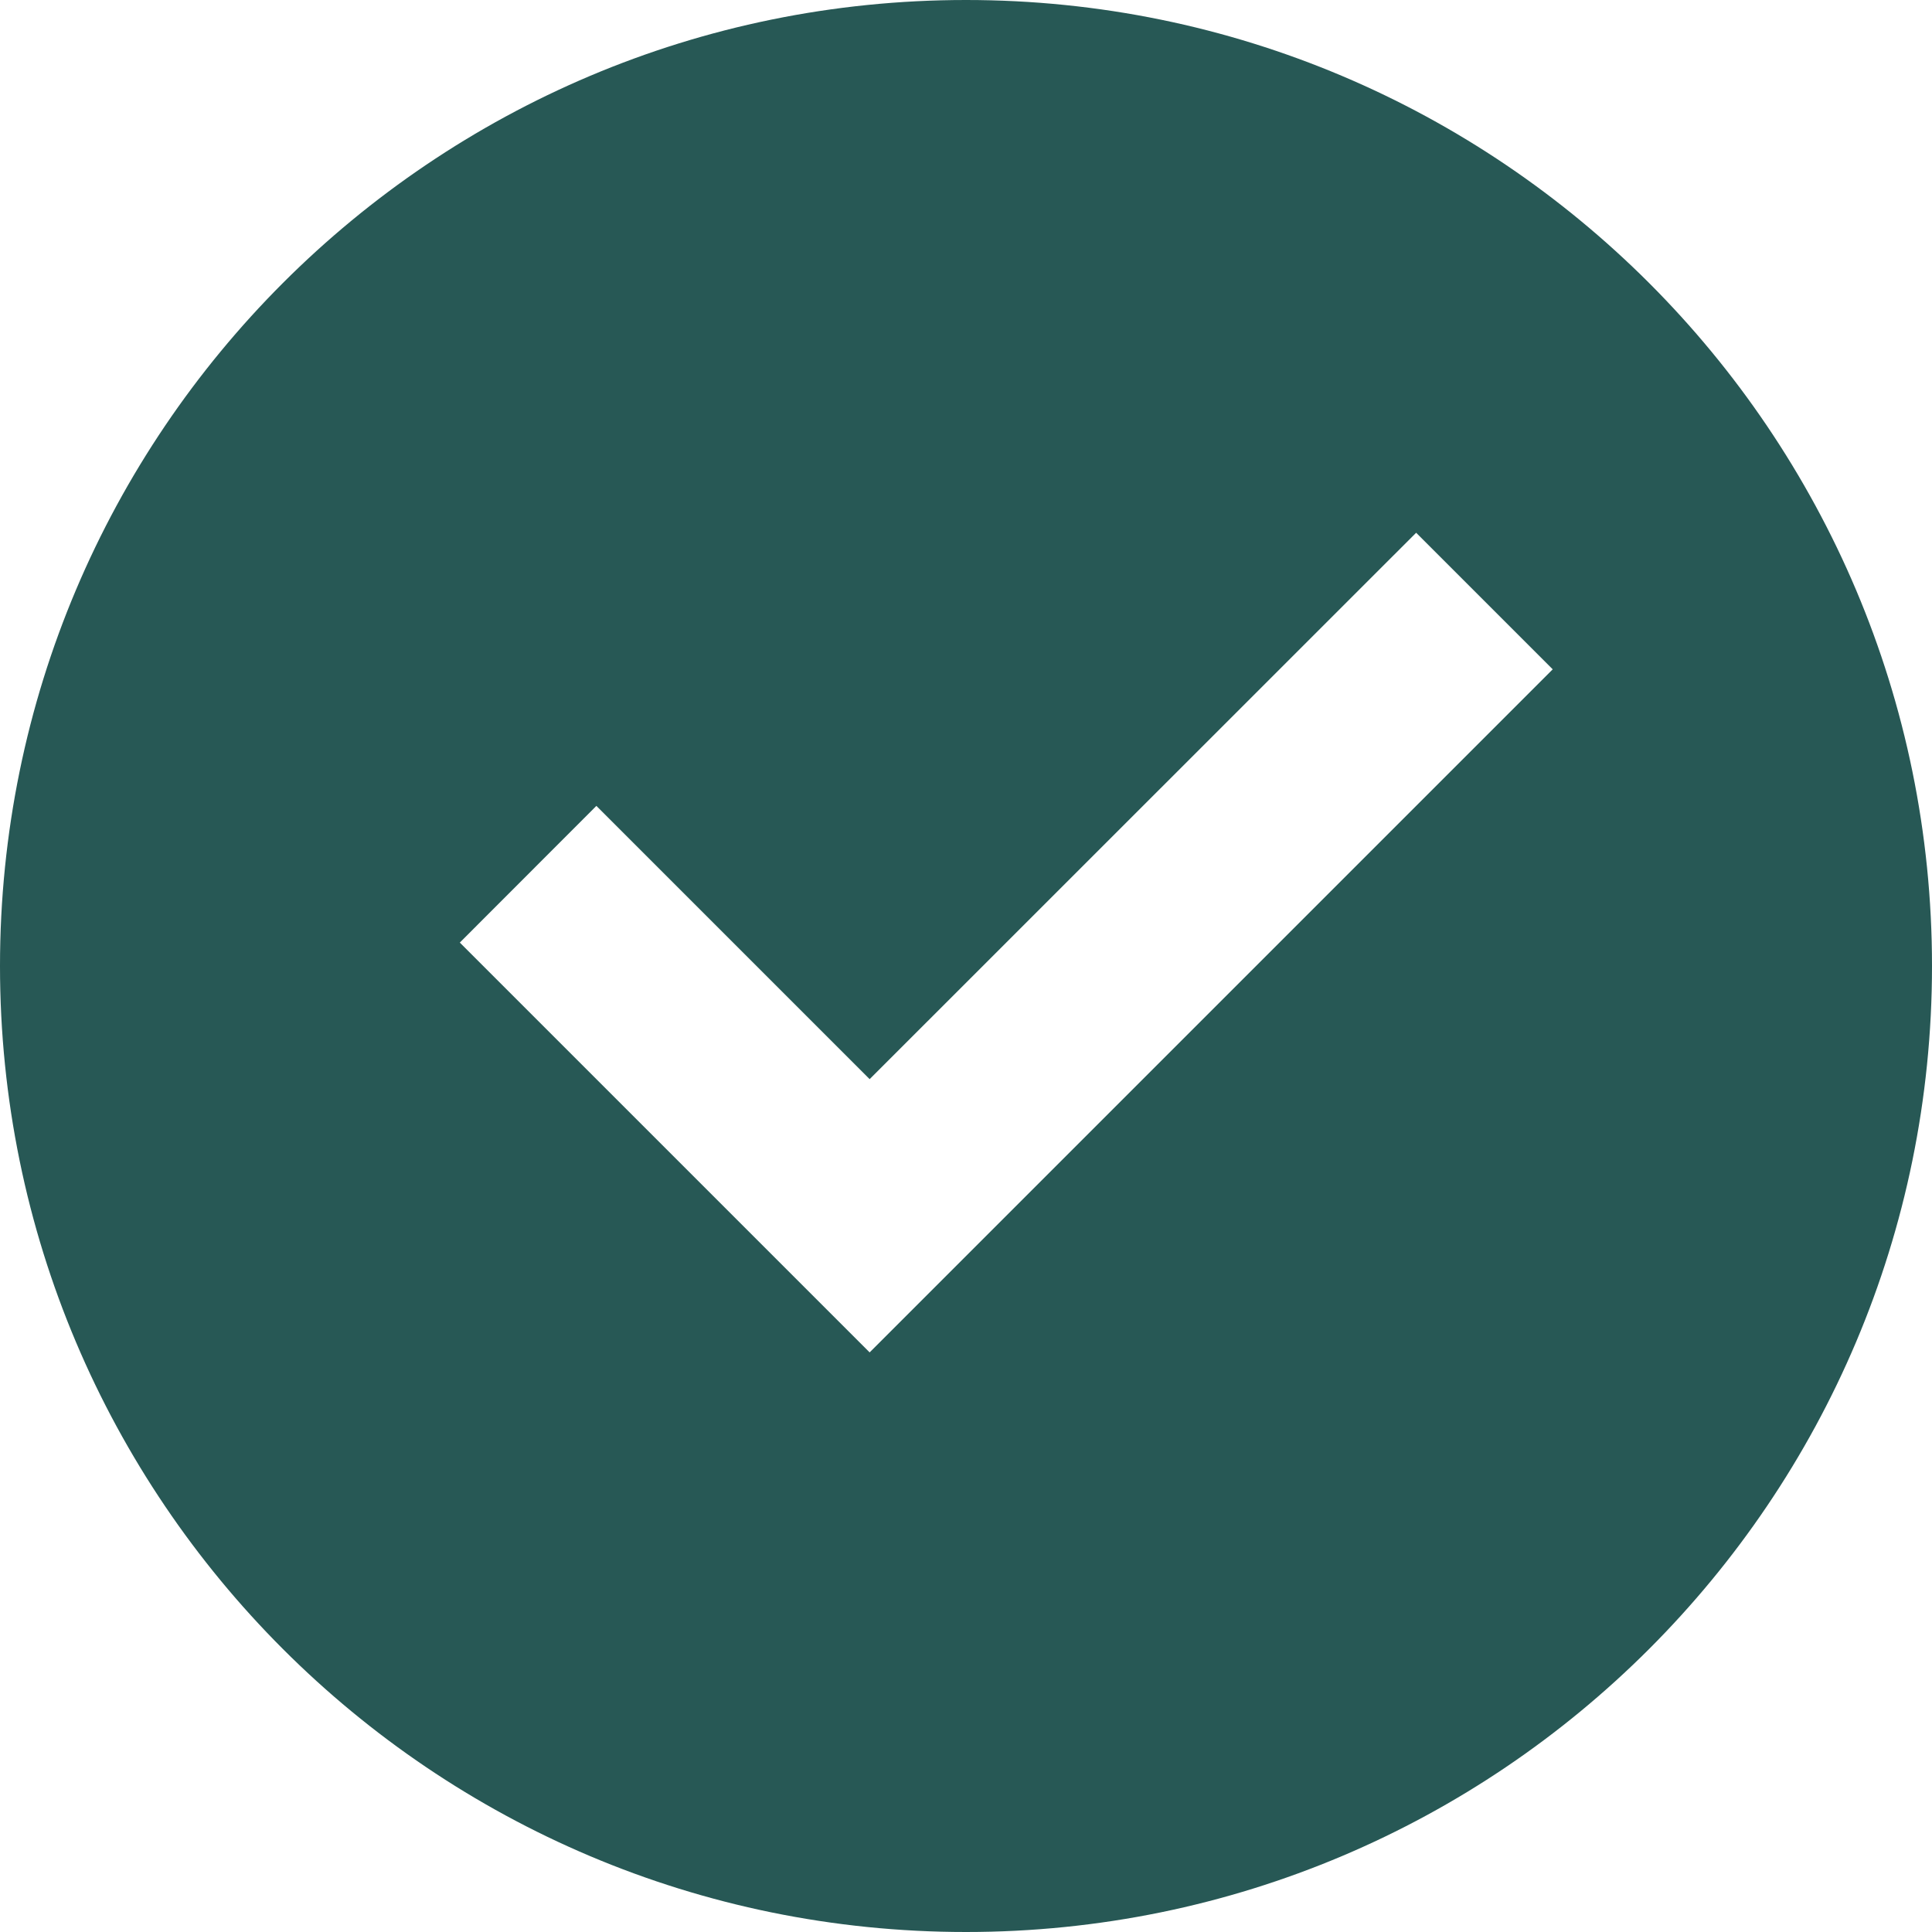 <svg width="16" height="16" viewBox="0 0 16 16" fill="none" xmlns="http://www.w3.org/2000/svg">
<path d="M8 16C3.582 16 0 12.418 0 8C0 3.582 3.582 0 8 0C12.418 0 16 3.582 16 8C16 12.418 12.418 16 8 16ZM7.202 11.2L12.859 5.543L11.728 4.412L7.202 8.937L4.939 6.674L3.808 7.806L7.202 11.2Z" fill="#275855"/>
</svg>
